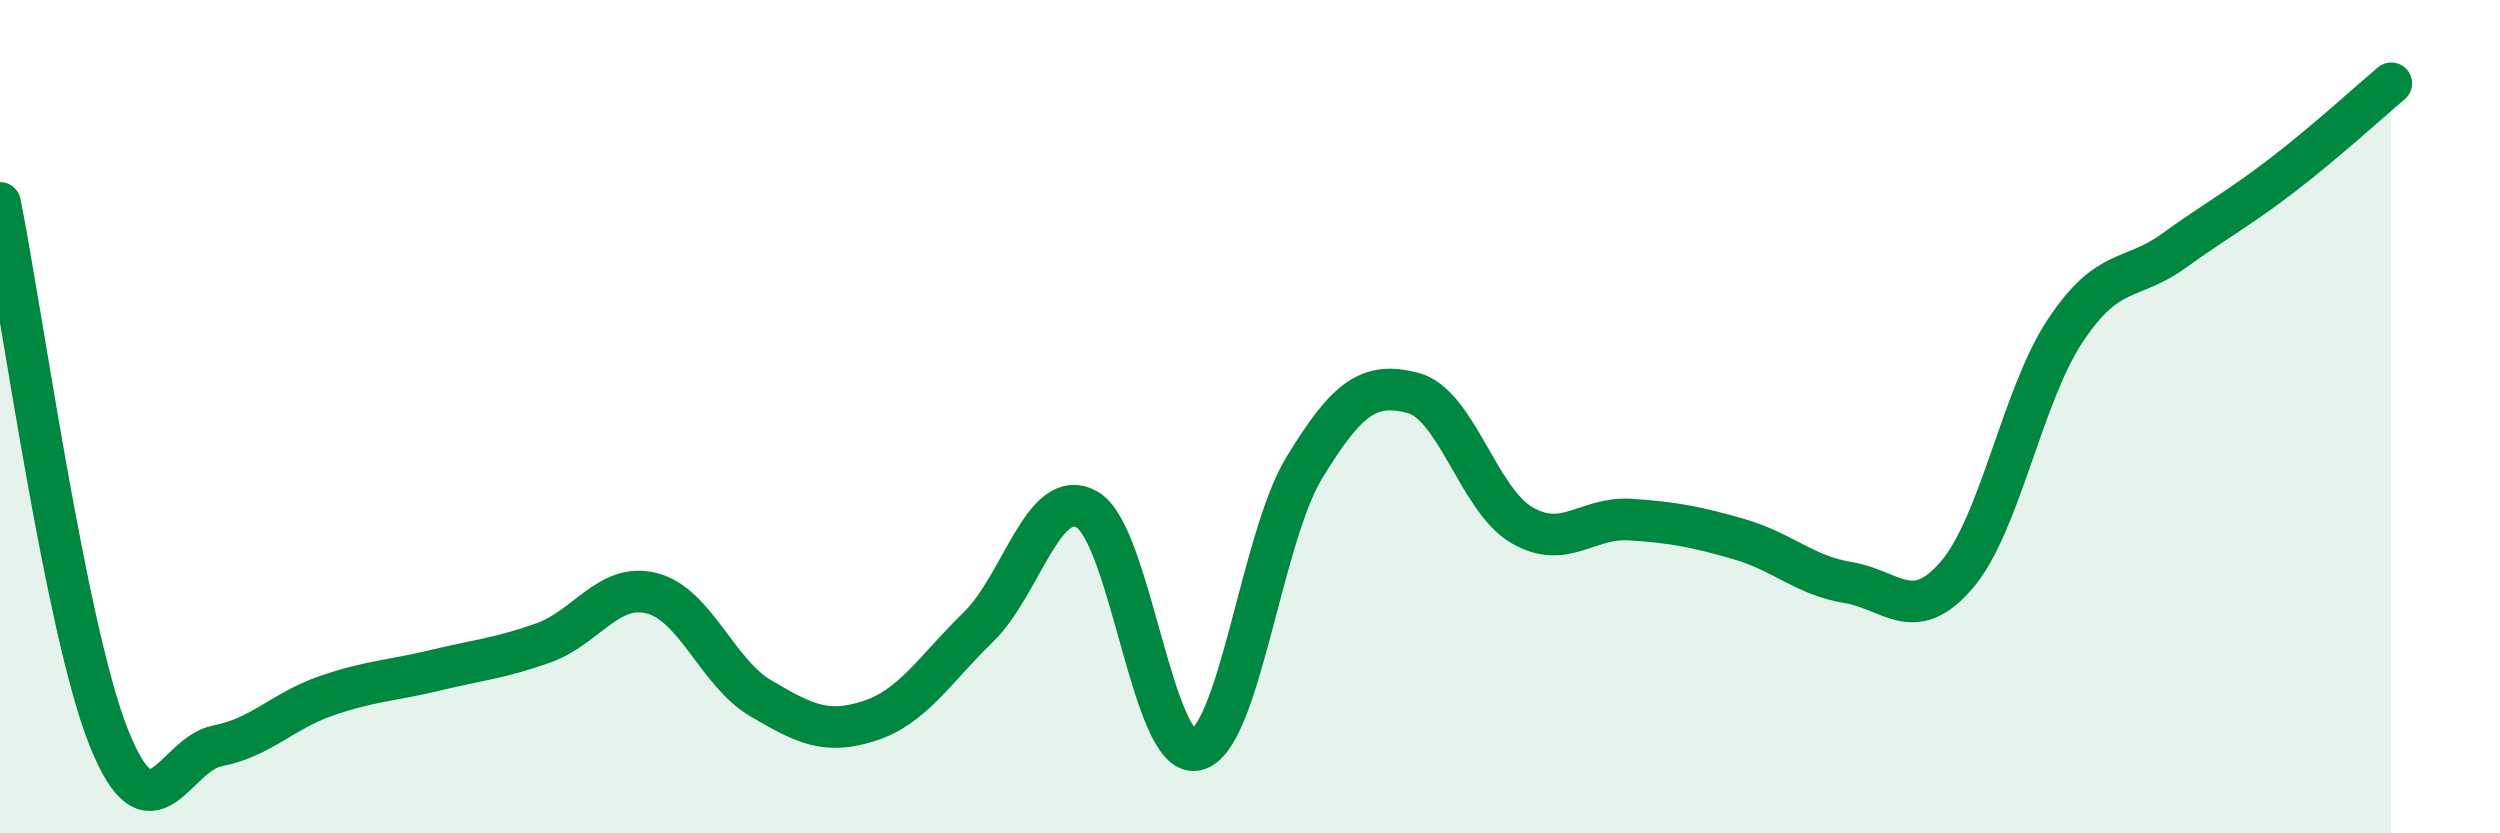 
    <svg width="60" height="20" viewBox="0 0 60 20" xmlns="http://www.w3.org/2000/svg">
      <path
        d="M 0,4.87 C 0.52,7.44 1.57,15.09 2.61,17.7 C 3.65,20.31 4.18,18.1 5.22,17.9 C 6.26,17.7 6.79,17.06 7.83,16.7 C 8.87,16.34 9.39,16.34 10.43,16.09 C 11.47,15.84 12,15.8 13.04,15.43 C 14.08,15.06 14.61,13.97 15.65,14.24 C 16.69,14.51 17.22,16.15 18.26,16.76 C 19.3,17.37 19.83,17.64 20.87,17.3 C 21.91,16.96 22.44,16.06 23.48,15.05 C 24.52,14.04 25.05,11.64 26.09,12.23 C 27.13,12.82 27.66,18.2 28.7,18 C 29.74,17.8 30.26,12.94 31.3,11.23 C 32.34,9.52 32.87,9.16 33.91,9.43 C 34.95,9.7 35.48,11.99 36.52,12.6 C 37.56,13.21 38.09,12.4 39.13,12.47 C 40.17,12.54 40.7,12.64 41.74,12.94 C 42.78,13.24 43.31,13.81 44.35,13.98 C 45.39,14.15 45.92,15.01 46.96,13.8 C 48,12.59 48.53,9.49 49.57,7.93 C 50.61,6.37 51.13,6.77 52.17,6.02 C 53.21,5.27 53.74,5 54.78,4.2 C 55.82,3.4 56.87,2.44 57.39,2L57.39 20L0 20Z"
        fill="#008740"
        opacity="0.1"
        stroke-linecap="round"
        stroke-linejoin="round"
      />
      <path
        d="M 0,4.87 C 0.52,7.44 1.57,15.09 2.61,17.7 C 3.65,20.31 4.18,18.1 5.22,17.9 C 6.26,17.7 6.79,17.06 7.83,16.7 C 8.87,16.34 9.39,16.34 10.43,16.09 C 11.47,15.84 12,15.8 13.04,15.43 C 14.08,15.06 14.61,13.97 15.65,14.24 C 16.69,14.51 17.22,16.15 18.26,16.76 C 19.3,17.37 19.83,17.64 20.87,17.3 C 21.91,16.96 22.44,16.06 23.48,15.05 C 24.52,14.04 25.05,11.64 26.09,12.23 C 27.13,12.82 27.66,18.2 28.7,18 C 29.74,17.8 30.26,12.94 31.3,11.23 C 32.34,9.52 32.87,9.16 33.91,9.43 C 34.95,9.7 35.48,11.99 36.52,12.6 C 37.56,13.21 38.09,12.4 39.13,12.47 C 40.17,12.54 40.7,12.64 41.74,12.94 C 42.78,13.24 43.31,13.81 44.35,13.98 C 45.39,14.15 45.92,15.01 46.96,13.8 C 48,12.59 48.53,9.49 49.57,7.93 C 50.61,6.37 51.13,6.77 52.17,6.02 C 53.21,5.27 53.74,5 54.78,4.2 C 55.82,3.4 56.87,2.44 57.39,2"
        stroke="#008740"
        stroke-width="1"
        fill="none"
        stroke-linecap="round"
        stroke-linejoin="round"
      />
    </svg>
  